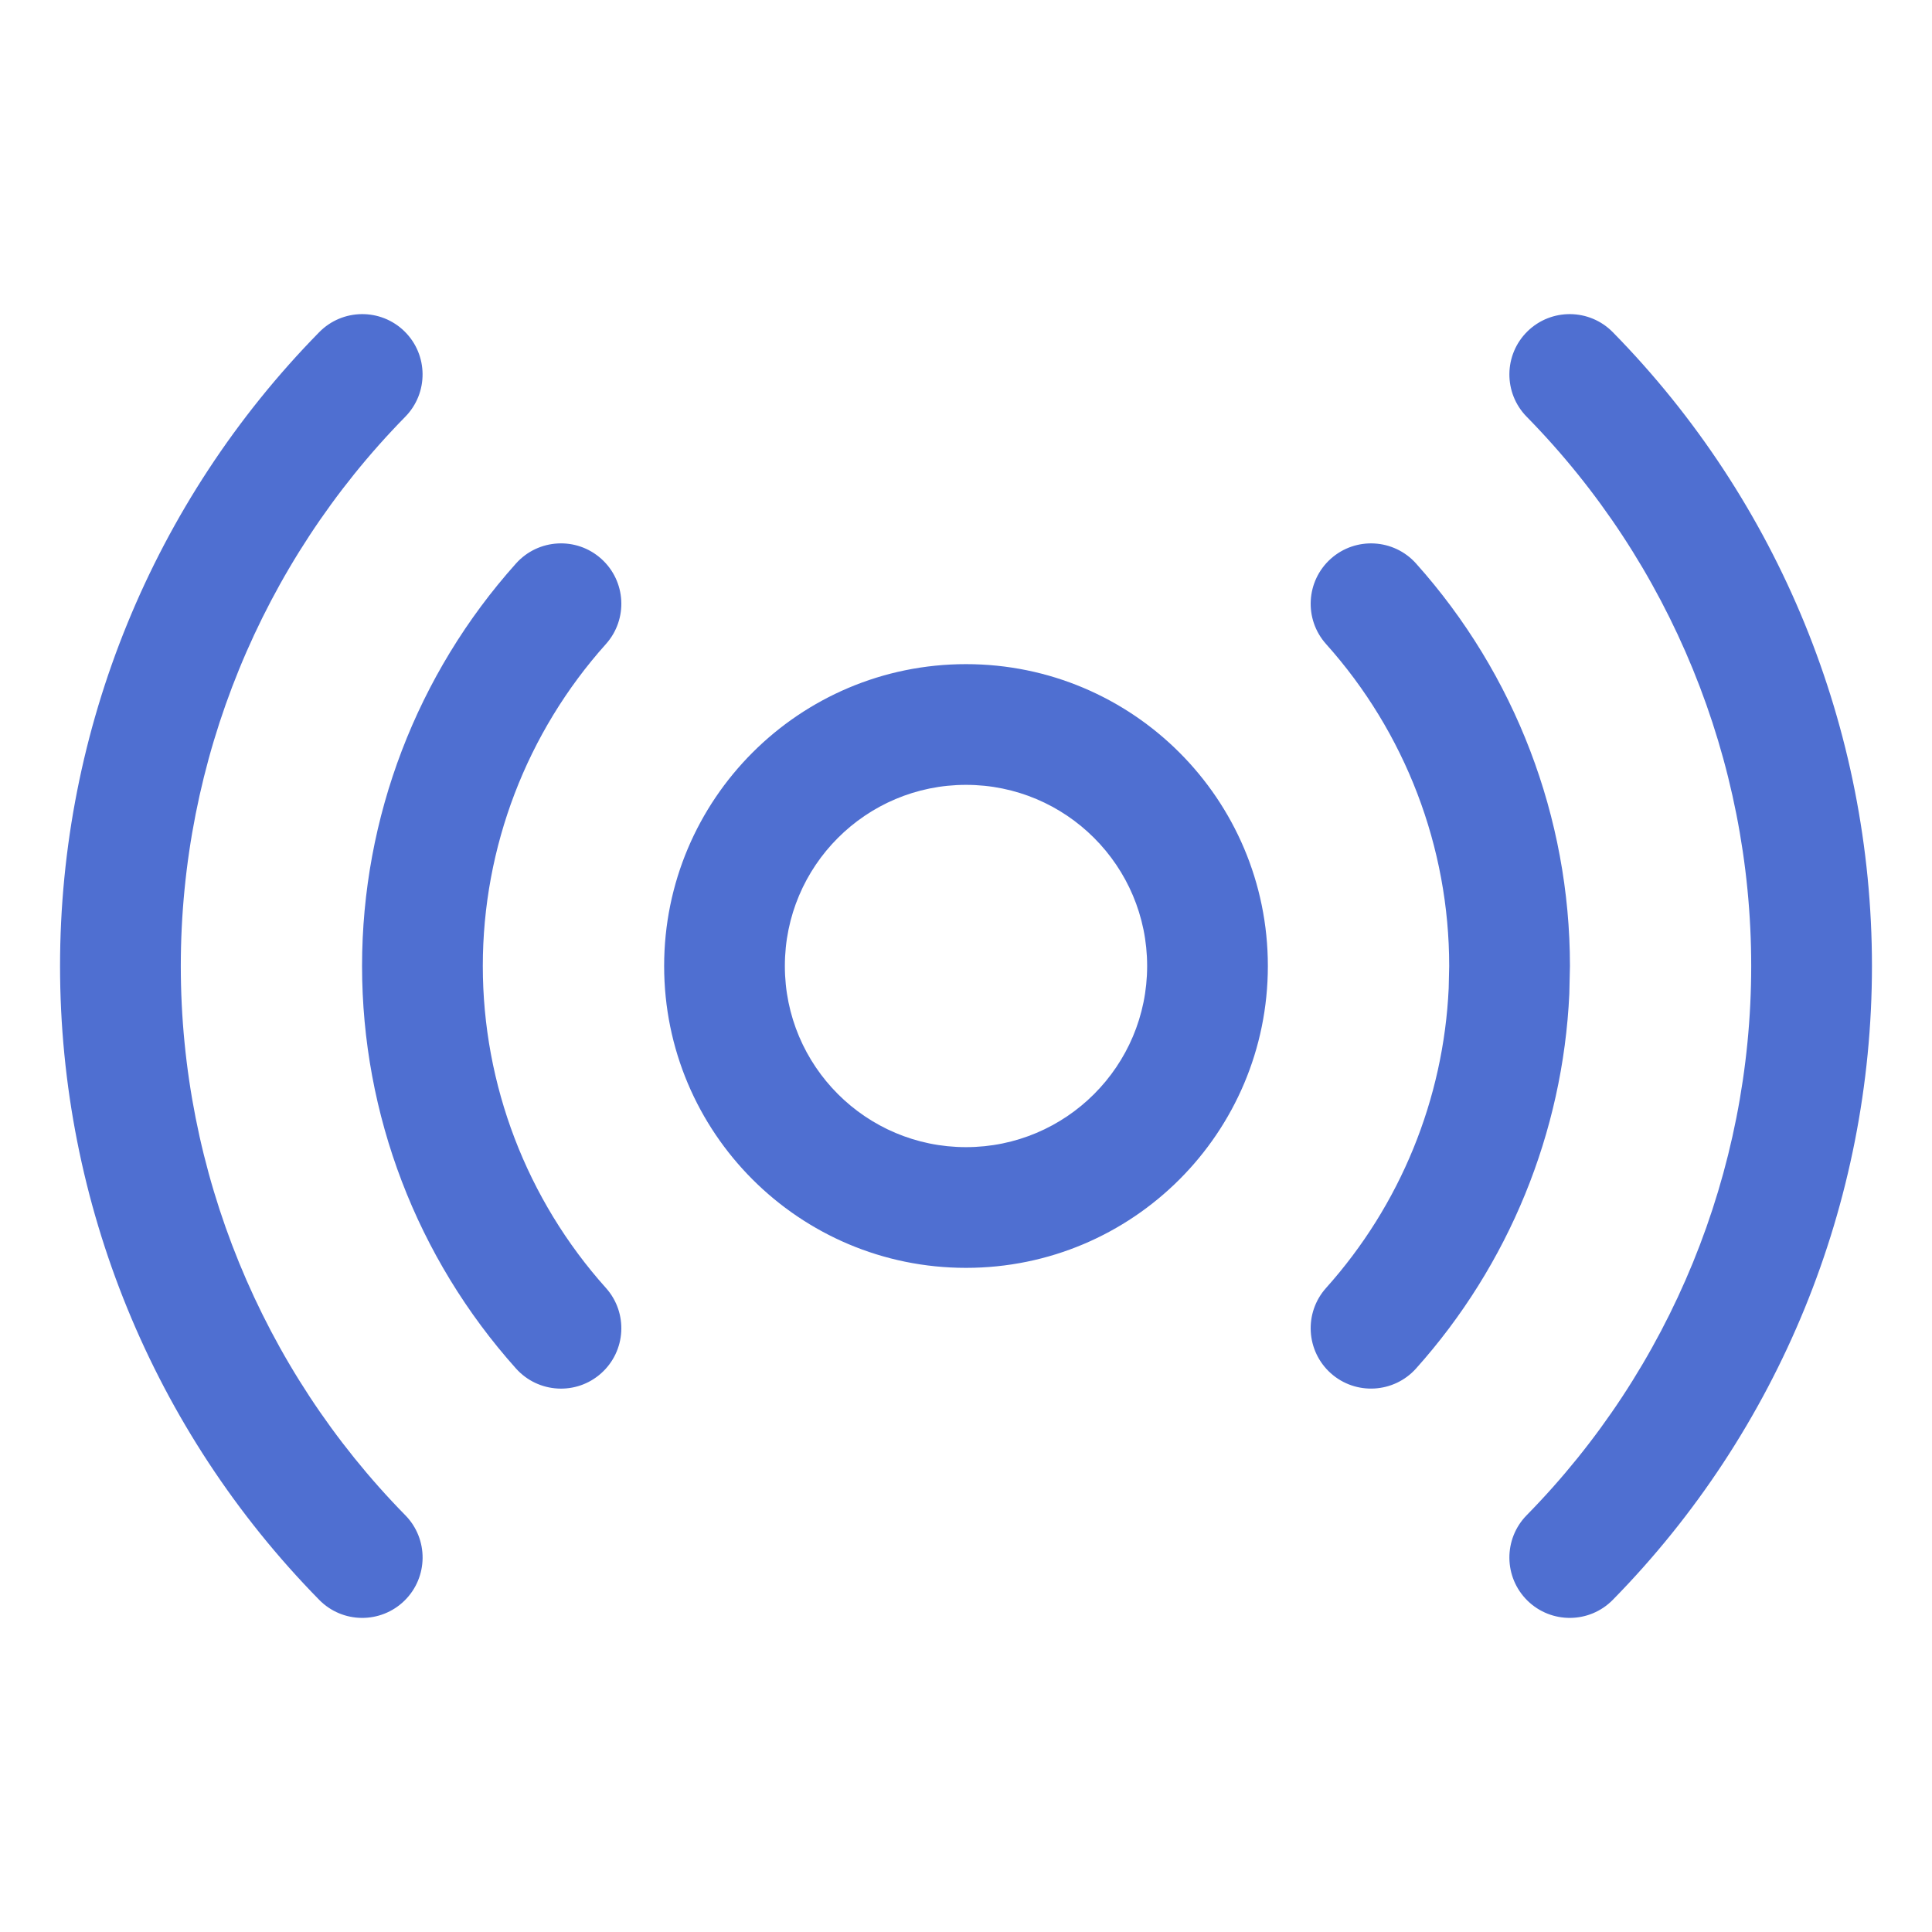<svg width="50" height="50" viewBox="0 0 50 50" fill="none" xmlns="http://www.w3.org/2000/svg">
<path d="M8.26 8.598C8.864 7.982 9.853 7.972 10.469 8.576C11.084 9.181 11.093 10.169 10.489 10.785C6.765 14.579 4.679 19.685 4.679 25.001C4.679 30.317 6.765 35.42 10.489 39.214C11.094 39.83 11.085 40.819 10.469 41.424C9.853 42.028 8.864 42.019 8.26 41.403C3.962 37.026 1.554 31.136 1.554 25.001C1.554 18.866 3.962 12.976 8.26 8.598ZM39.53 8.576C40.146 7.972 41.136 7.982 41.74 8.598C46.038 12.975 48.446 18.865 48.446 25C48.446 31.135 46.038 37.026 41.74 41.403C41.136 42.019 40.146 42.028 39.53 41.424C38.915 40.819 38.906 39.83 39.51 39.214C43.234 35.42 45.321 30.316 45.321 25C45.321 19.684 43.234 14.579 39.51 10.785C38.906 10.169 38.915 9.181 39.53 8.576ZM13.354 14.583C13.93 13.94 14.918 13.885 15.56 14.461C16.203 15.037 16.257 16.024 15.682 16.667C13.63 18.957 12.495 21.925 12.495 25C12.495 28.075 13.63 31.043 15.682 33.333C16.257 33.976 16.203 34.963 15.56 35.539C14.918 36.115 13.93 36.06 13.354 35.417C10.789 32.553 9.37 28.845 9.37 25C9.37 21.155 10.789 17.447 13.354 14.583ZM34.44 14.461C35.083 13.886 36.071 13.94 36.647 14.583C39.211 17.447 40.63 21.156 40.63 25L40.614 25.719C40.449 29.305 39.051 32.732 36.647 35.417C36.071 36.059 35.083 36.114 34.44 35.539C33.798 34.963 33.743 33.976 34.318 33.333C36.242 31.186 37.36 28.443 37.492 25.575L37.505 25C37.505 21.925 36.37 18.957 34.318 16.667C33.743 16.024 33.798 15.037 34.44 14.461ZM25 17.188C29.315 17.188 32.812 20.685 32.812 25C32.812 29.315 29.315 32.812 25 32.812C20.685 32.812 17.188 29.315 17.188 25C17.188 20.685 20.685 17.188 25 17.188ZM25 20.312C22.411 20.312 20.312 22.411 20.312 25C20.312 27.589 22.411 29.688 25 29.688C27.589 29.688 29.688 27.589 29.688 25C29.688 22.411 27.589 20.312 25 20.312Z" fill="#4F6FD1"/>
</svg>
